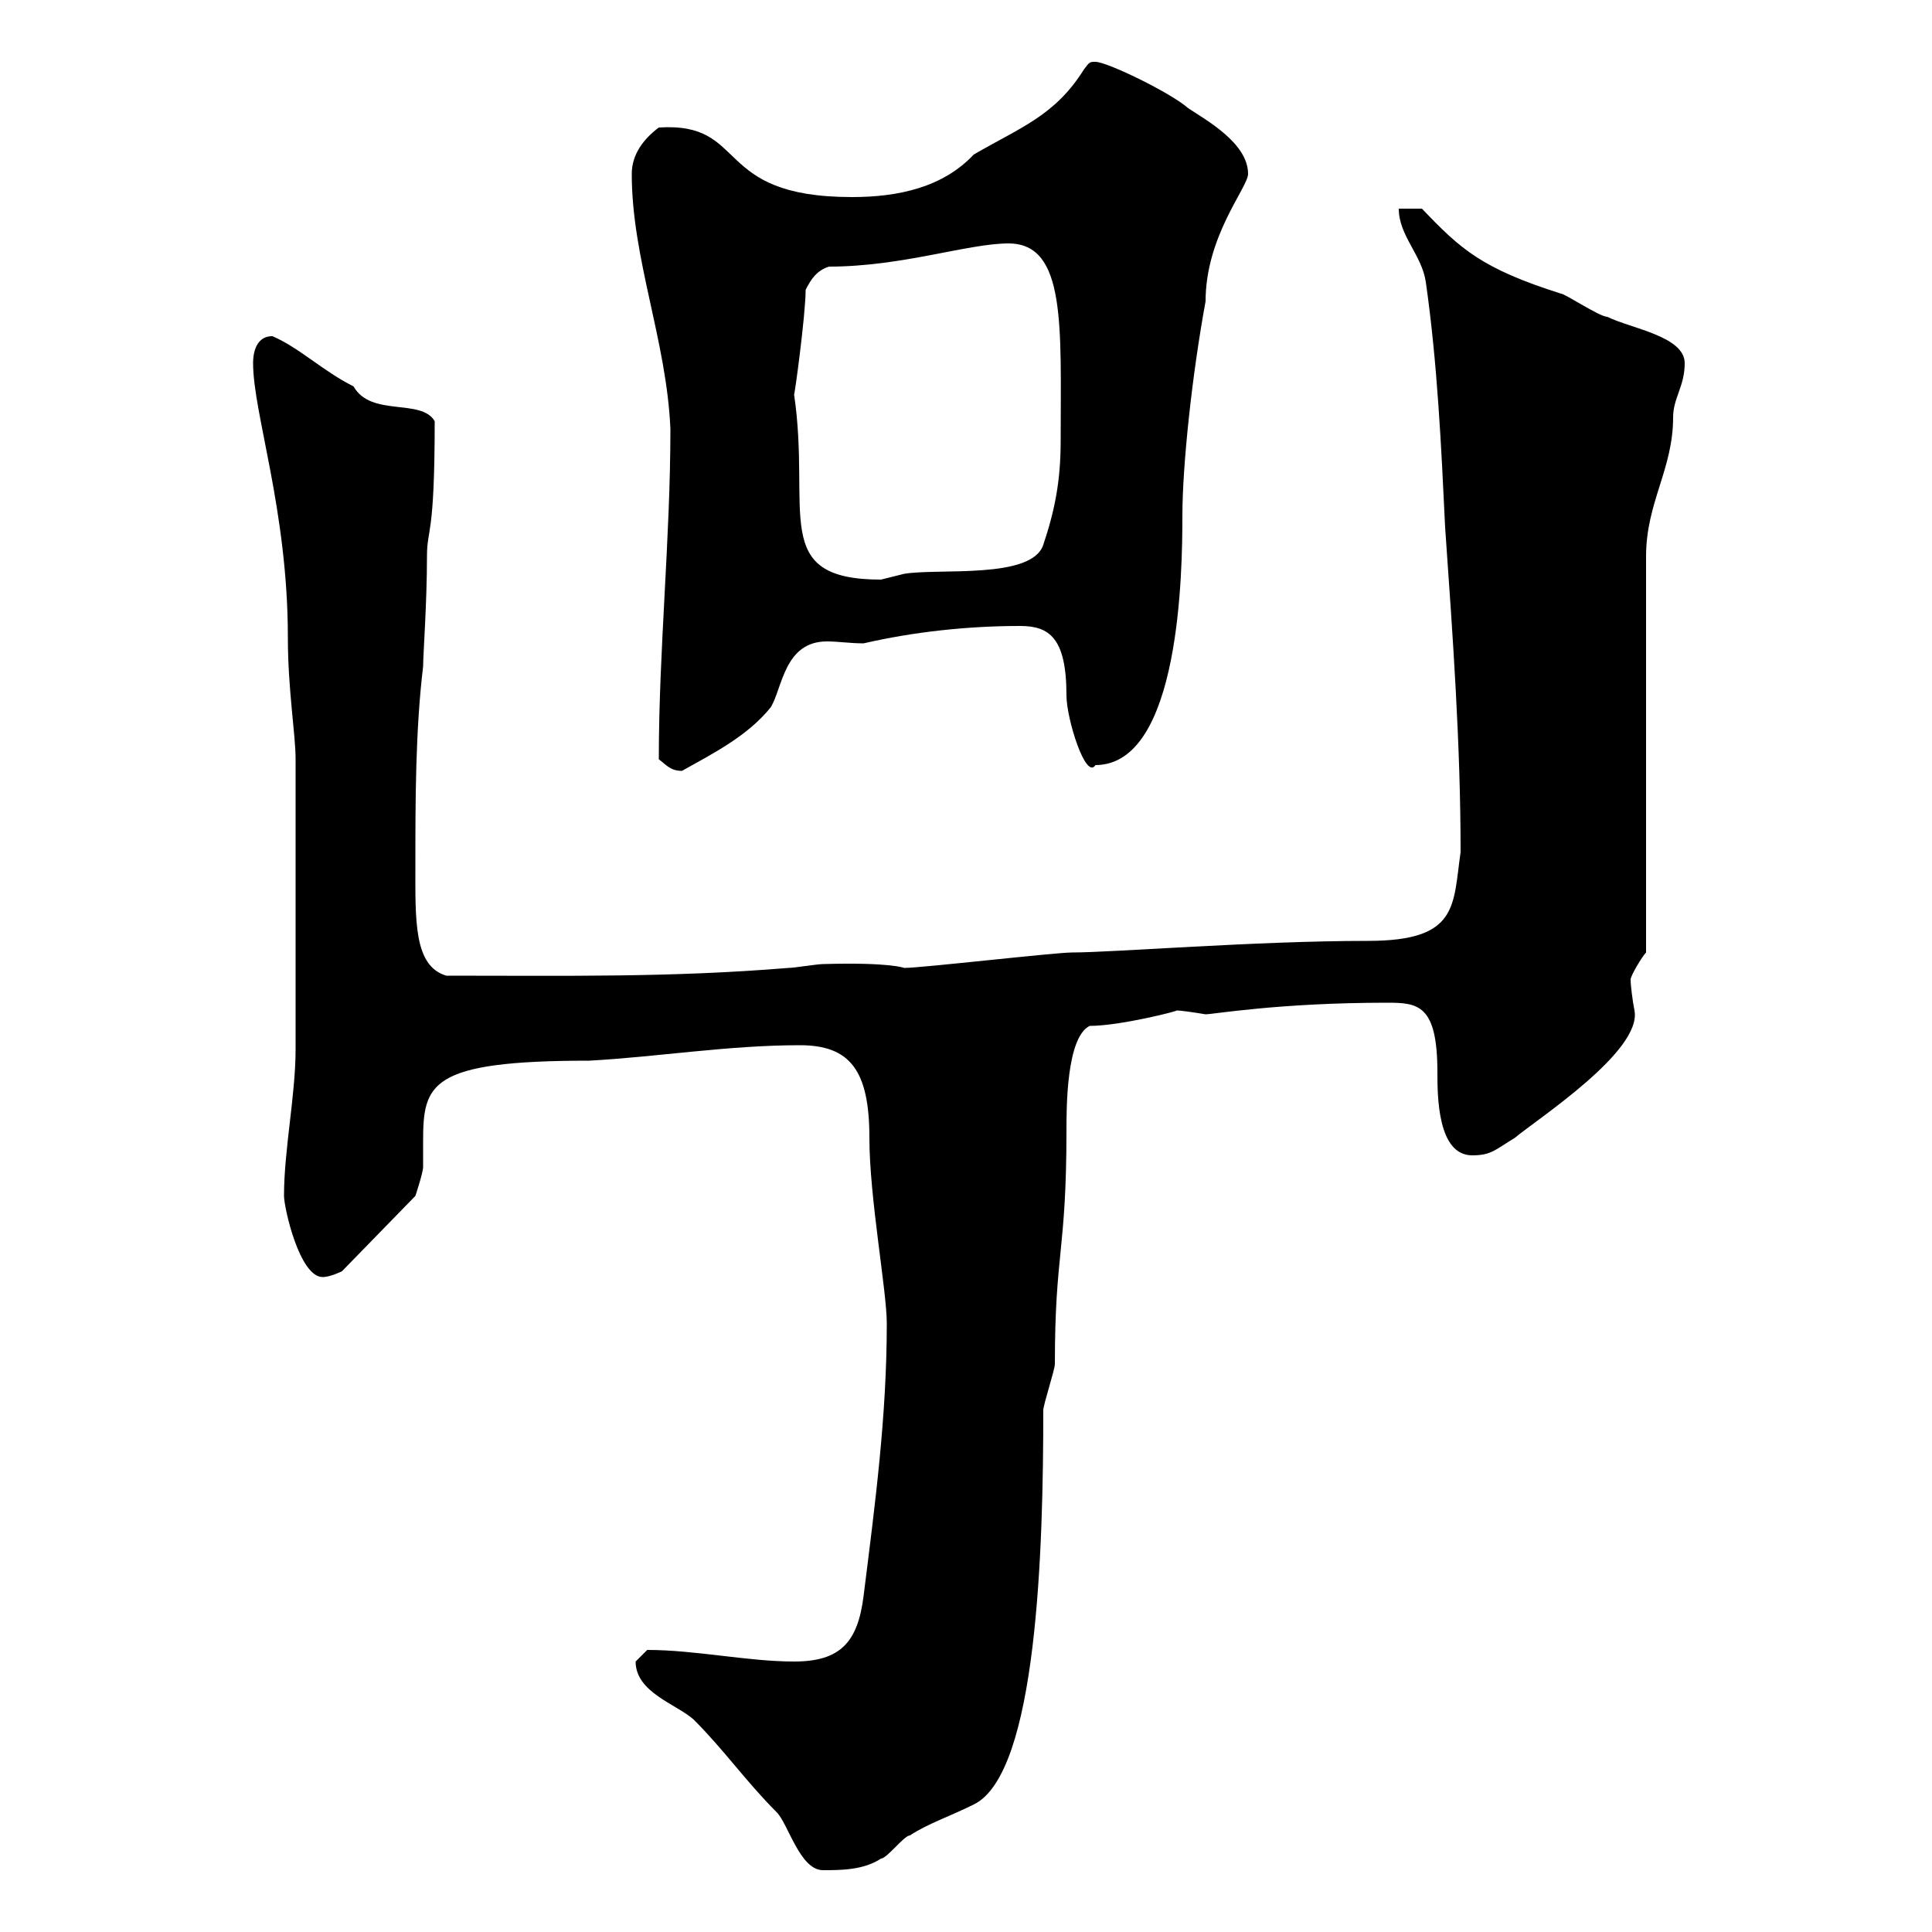 <svg xmlns="http://www.w3.org/2000/svg" xmlns:xlink="http://www.w3.org/1999/xlink" width="300" height="300"><path d="M98.70 258C98.70 262.80 105 264.60 107.70 267C112.50 271.80 115.80 276.60 120.60 281.40C122.40 283.20 124.20 290.40 127.80 290.40C130.50 290.40 134.10 290.40 136.80 288.60C137.70 288.60 140.40 285 141.30 285C144 283.20 147.60 282 151.20 280.20C161.10 275.40 162 240.30 162 219C162 218.10 163.80 212.70 163.80 211.80C163.80 194.40 165.60 194.40 165.60 175.50C165.60 171.90 165.60 161.10 169.20 159.30C174 159.30 183.30 156.90 182.70 156.90C183.30 156.90 185.40 157.20 187.20 157.50C188.40 157.50 198.60 155.70 215.40 155.70C220.20 155.70 223.20 156 223.20 166.50C223.20 170.10 223.20 179.40 228.60 179.40C231.60 179.40 232.20 178.50 235.20 176.70C238.80 173.70 255 163.20 253.80 156.90C253.50 155.40 253.20 153 253.20 152.10C253.20 151.50 255 148.50 255.60 147.90L255.60 86.40C255.60 78 259.80 72.90 259.80 64.80C259.80 61.80 261.60 60 261.60 56.40C261.60 52.20 253.20 51 249.60 49.20C248.40 49.20 243 45.60 242.40 45.60C230.10 41.70 226.80 38.70 220.80 32.40L217.20 32.40C217.20 36.60 220.80 39.60 221.40 43.80C223.20 56.40 223.80 69.30 224.40 81.90C225.60 99 226.80 115.50 226.80 132.30C225.60 140.70 226.50 146.10 212.40 146.10C195 146.10 172.80 147.90 166.50 147.90C163.80 147.90 143.10 150.30 140.40 150.30C140.40 150.30 138.30 149.40 127.80 149.70C126.90 149.70 123.30 150.30 122.40 150.30C104.10 151.80 88.20 151.50 69.30 151.50C64.20 150 64.50 142.80 64.50 134.10C64.50 124.50 64.50 113.40 65.70 103.50C65.70 101.70 66.30 93.60 66.30 86.40C66.30 81.90 67.50 83.70 67.50 65.40C65.40 61.80 57.60 64.80 54.90 60C50.10 57.60 46.50 54 42.30 52.20C39.30 52.20 39.30 55.80 39.30 56.40C39.30 64.20 44.70 79.20 44.70 99C44.70 107.10 45.90 114 45.90 117.90C45.90 138.60 45.90 155.70 45.90 162.90C45.90 170.10 44.10 178.50 44.10 185.70C44.10 187.50 46.50 198.30 50.10 198.30C51.30 198.30 53.10 197.40 53.10 197.40L64.50 185.70C64.50 185.70 65.70 182.10 65.70 181.20C65.70 180.30 65.70 178.80 65.70 177.30C65.70 168.30 66.60 164.70 91.50 164.70C102.30 164.10 113.10 162.30 124.20 162.30C132 162.30 135 166.20 135 176.70C135 186 137.70 200.40 137.70 205.50C137.70 219.90 135.90 233.40 134.10 247.80C133.20 255 130.50 258 123.30 258C116.10 258 108 256.20 100.50 256.20C100.50 256.20 98.70 258 98.70 258ZM102.30 117.90C103.50 118.80 104.10 119.70 105.90 119.70C110.70 117 116.10 114.30 119.70 109.80C121.50 106.80 121.80 99.60 128.40 99.60C130.20 99.60 132 99.90 134.10 99.90C141.90 98.10 150.30 97.20 158.40 97.20C162.90 97.20 165.60 99 165.60 108C165.60 111.60 168.60 121.20 170.10 118.80C183.30 118.80 183.60 88.50 183.60 80.10C183.60 72.30 185.10 58.20 187.20 46.80C187.20 36.60 193.80 29.10 193.80 27C193.80 22.20 187.20 18.60 184.50 16.80C181.80 14.40 171.90 9.60 170.10 9.60C169.20 9.60 169.20 9.60 168.30 10.80C163.80 18 158.40 19.80 151.20 24C146.40 29.10 139.50 30.60 132.30 30.60C110.40 30.60 116.40 18.90 102.30 19.80C99.90 21.60 98.10 24 98.10 27C98.10 40.20 103.50 52.80 104.10 66.60C104.10 83.70 102.30 100.80 102.30 117.90ZM123.30 61.20C123.30 62.10 125.10 48.90 125.10 45C126 43.20 126.90 42 128.70 41.40C140.10 41.40 150.30 37.80 156.60 37.80C165.60 37.80 164.70 50.70 164.70 68.40C164.70 74.70 163.80 79.20 162 84.60C160.20 90 145.80 88.20 140.40 89.10C140.40 89.10 136.80 90 136.80 90C119.40 90 126 79.50 123.30 61.20Z"/></svg>